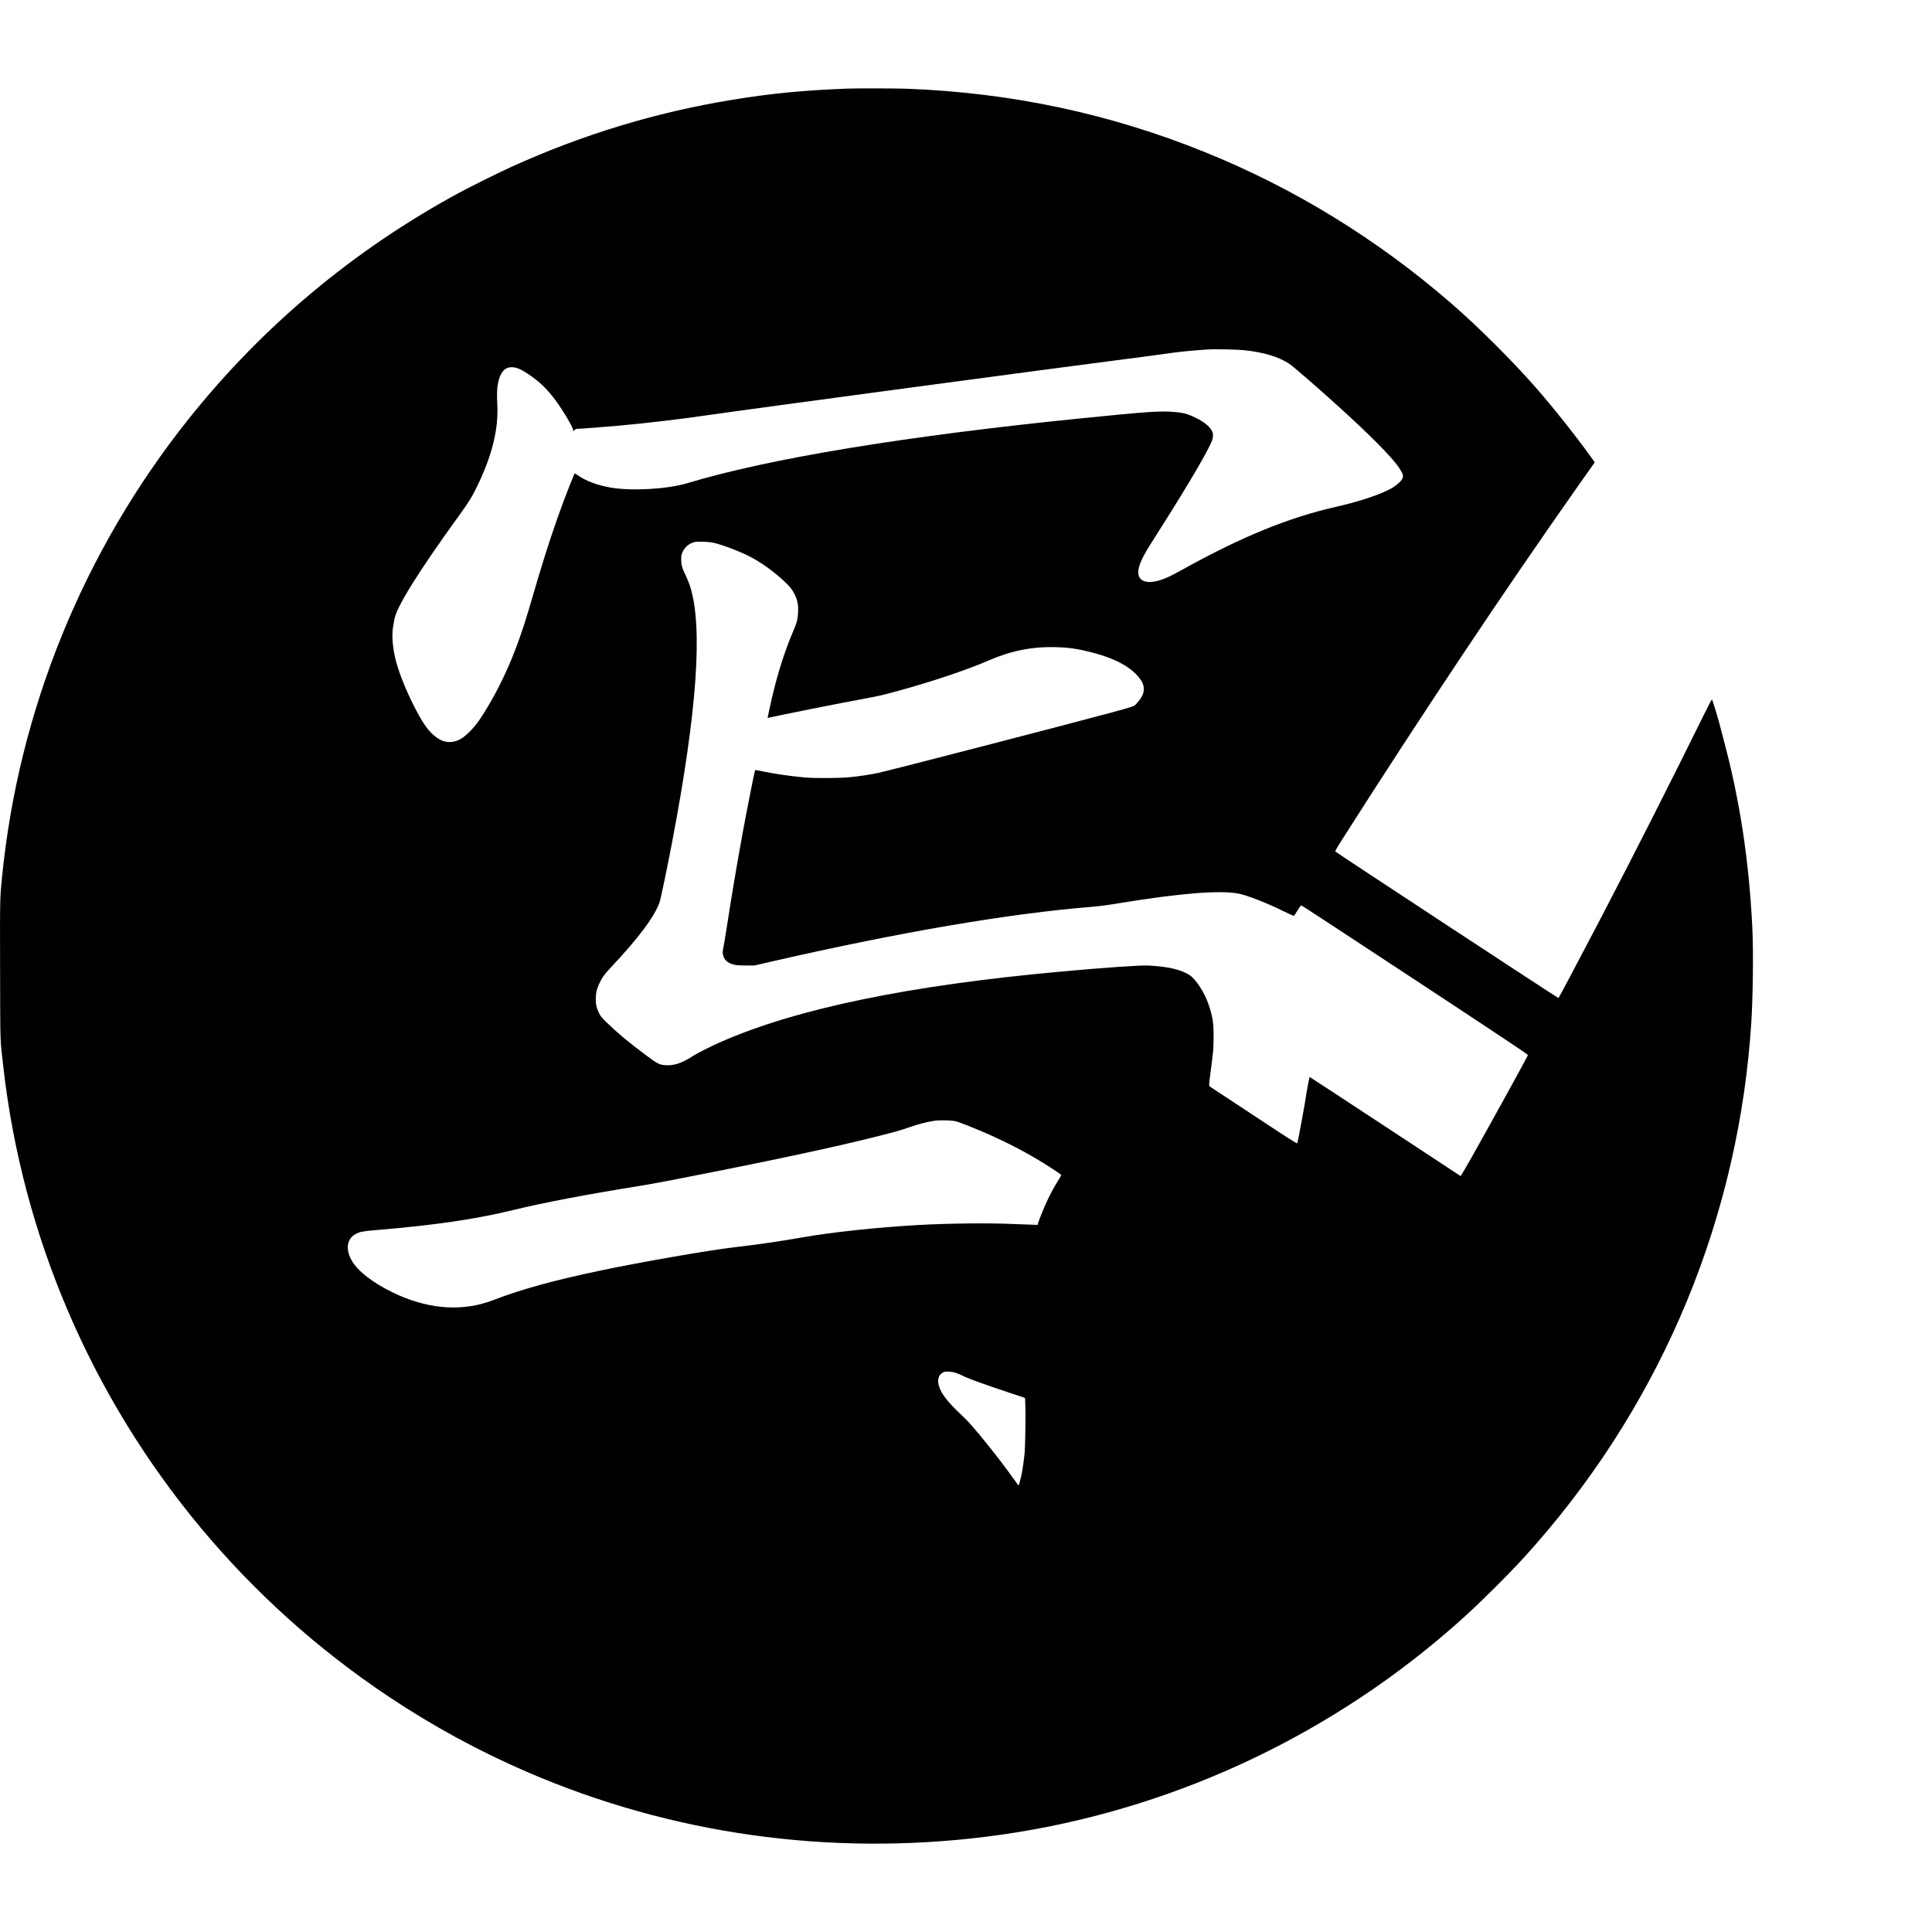 <?xml version="1.0" standalone="no"?>
<!DOCTYPE svg PUBLIC "-//W3C//DTD SVG 20010904//EN"
 "http://www.w3.org/TR/2001/REC-SVG-20010904/DTD/svg10.dtd">
<svg version="1.0" xmlns="http://www.w3.org/2000/svg"
 width="4267pt" height="4267pt" viewBox="0 0 4267 4267"
 preserveAspectRatio="xMidYMid meet">
<g transform="translate(0,4267) scale(0.1,-0.1)"
fill="#000000" stroke="none">
<path d="M18715 40713 c-971 -37 -1706 -109 -2555 -249 -1682 -277 -3274 -760
-4850 -1472 -261 -118 -917 -443 -1165 -577 -2330 -1262 -4348 -2950 -5986
-5007 -2316 -2907 -3746 -6420 -4113 -10098 -48 -479 -48 -464 -44 -2065 4
-1687 -2 -1501 74 -2160 425 -3719 1937 -7246 4346 -10143 1202 -1445 2606
-2707 4173 -3751 964 -643 1987 -1199 3050 -1658 3176 -1372 6668 -1864 10150
-1427 3637 456 7099 1962 9935 4323 473 394 840 731 1310 1201 374 373 583
596 885 940 2823 3227 4484 7253 4755 11530 36 579 47 1563 22 2075 -73 1490
-275 2816 -634 4160 -38 143 -82 310 -98 370 -38 147 -149 508 -159 518 -5 4
-89 -155 -187 -355 -701 -1424 -1509 -3019 -2246 -4433 -453 -867 -943 -1794
-957 -1808 -7 -7 -4893 3202 -4928 3236 -9 9 34 84 189 327 1748 2745 3559
5458 5142 7705 170 242 329 468 354 502 l43 63 -87 122 c-324 453 -838 1099
-1223 1538 -536 609 -1264 1334 -1866 1856 -1632 1415 -3470 2542 -5445 3339
-2095 846 -4264 1307 -6560 1395 -224 9 -1132 11 -1325 3z m8770 -5778 c435
-47 757 -145 995 -303 76 -50 565 -474 1000 -866 755 -680 1255 -1182 1419
-1427 115 -171 116 -217 2 -329 -36 -36 -103 -87 -148 -114 -241 -140 -717
-300 -1251 -421 -1041 -235 -2082 -661 -3388 -1386 -247 -137 -363 -192 -490
-232 -251 -79 -434 -40 -474 101 -39 142 37 342 266 702 664 1040 1132 1818
1297 2157 61 125 70 153 75 213 4 61 1 76 -22 124 -54 110 -215 230 -440 327
-126 55 -201 73 -366 88 -324 30 -578 13 -2090 -139 -3897 -394 -6878 -885
-8688 -1431 -438 -132 -1223 -178 -1692 -98 -294 50 -546 144 -730 273 -65 45
-65 45 -77 23 -6 -12 -52 -124 -101 -247 -184 -461 -372 -997 -557 -1585 -95
-303 -140 -455 -344 -1150 -262 -897 -580 -1632 -988 -2285 -120 -193 -202
-301 -317 -416 -155 -156 -270 -220 -411 -231 -127 -10 -231 26 -355 124 -138
108 -249 258 -400 542 -222 417 -392 832 -474 1157 -67 266 -88 562 -51 739 9
44 19 100 22 125 28 263 513 1045 1458 2350 196 270 276 403 397 659 311 655
446 1211 422 1736 -12 268 -8 377 16 495 48 237 146 350 301 350 116 -1 225
-51 439 -203 209 -148 354 -293 535 -535 154 -207 385 -598 385 -653 l0 -27
29 29 c24 24 38 29 78 29 57 0 606 42 923 71 577 52 1308 138 1865 219 903
132 7914 1073 9385 1260 300 38 635 83 745 99 333 50 645 82 1030 105 133 8
638 -4 770 -19z m-11720 -4254 c221 -51 627 -210 850 -332 242 -133 505 -326
717 -528 123 -117 162 -167 218 -278 62 -125 83 -231 77 -388 -6 -156 -28
-240 -112 -435 -214 -500 -386 -1068 -530 -1751 l-32 -156 41 9 c278 63 1553
317 2080 414 318 58 409 79 761 175 750 205 1522 464 1995 670 497 216 966
310 1483 296 293 -8 484 -35 792 -114 550 -141 908 -342 1094 -615 76 -113 84
-232 24 -353 -29 -58 -124 -177 -162 -204 -34 -24 -127 -53 -483 -150 -923
-251 -4948 -1293 -5198 -1345 -164 -35 -417 -73 -620 -92 -212 -21 -761 -24
-975 -6 -338 30 -727 87 -990 146 -60 13 -113 21 -117 18 -10 -10 -183 -881
-272 -1367 -128 -698 -247 -1406 -361 -2145 -25 -162 -55 -342 -67 -399 -18
-90 -19 -114 -10 -165 15 -78 53 -132 121 -173 89 -53 177 -68 391 -67 l185 1
440 101 c2796 639 5167 1043 6985 1192 185 15 353 37 615 80 1335 220 2230
293 2643 215 191 -36 622 -204 979 -380 165 -81 250 -119 255 -111 94 153 147
231 158 231 7 0 1137 -740 2511 -1645 1889 -1244 2498 -1649 2495 -1662 -6
-29 -743 -1368 -1233 -2240 -154 -274 -250 -435 -257 -431 -6 4 -755 496
-1664 1095 -909 598 -1657 1088 -1662 1088 -6 0 -10 -2 -10 -5 0 -2 -16 -82
-35 -177 -19 -95 -39 -213 -45 -263 -12 -101 -176 -991 -188 -1016 -6 -13
-195 108 -967 618 -528 349 -966 638 -974 642 -11 7 -8 55 23 292 65 496 68
533 69 789 2 313 -17 439 -105 710 -87 268 -284 574 -430 667 -188 121 -484
188 -913 208 -186 8 -970 -46 -1950 -136 -3329 -303 -5812 -817 -7475 -1547
-227 -99 -523 -249 -629 -317 -229 -149 -409 -211 -581 -202 -157 8 -193 26
-466 231 -382 286 -627 491 -847 706 -123 120 -143 144 -177 215 -56 115 -73
191 -72 315 0 125 23 222 80 343 60 127 106 191 236 331 633 674 965 1116
1090 1449 26 68 162 719 280 1337 553 2897 684 4765 395 5656 -22 67 -64 172
-94 233 -79 161 -100 235 -100 356 0 91 3 106 31 166 51 108 139 182 254 215
68 20 321 11 435 -15z m5361 -12780 c39 -11 172 -61 295 -110 695 -278 1284
-581 1837 -944 100 -66 182 -124 182 -129 0 -6 -29 -56 -64 -111 -93 -149
-160 -271 -236 -431 -67 -140 -186 -430 -211 -515 l-13 -44 -191 7 c-104 4
-300 11 -435 16 -536 20 -1364 10 -2000 -25 -900 -50 -1938 -161 -2600 -279
-449 -80 -977 -156 -1455 -211 -568 -65 -2061 -325 -2968 -515 -1069 -226
-1737 -410 -2390 -660 -633 -242 -1352 -203 -2067 112 -433 190 -802 443 -975
669 -214 276 -204 566 22 686 91 49 161 62 480 88 1273 107 2169 238 2993 439
673 164 1624 346 2780 531 157 25 436 75 620 111 2224 431 3702 746 4695 999
380 97 470 122 690 199 173 60 354 106 505 130 139 22 410 15 506 -13z m-9
-5554 c40 -14 123 -50 185 -81 112 -54 506 -195 1055 -377 l281 -93 7 -146
c10 -181 -1 -907 -14 -1055 -17 -174 -41 -350 -67 -479 -23 -115 -61 -256 -68
-256 -2 0 -53 69 -112 153 -334 469 -900 1171 -1078 1337 -278 258 -430 429
-510 573 -115 208 -98 377 44 442 51 23 184 14 277 -18z"/>
</g>
</svg>
